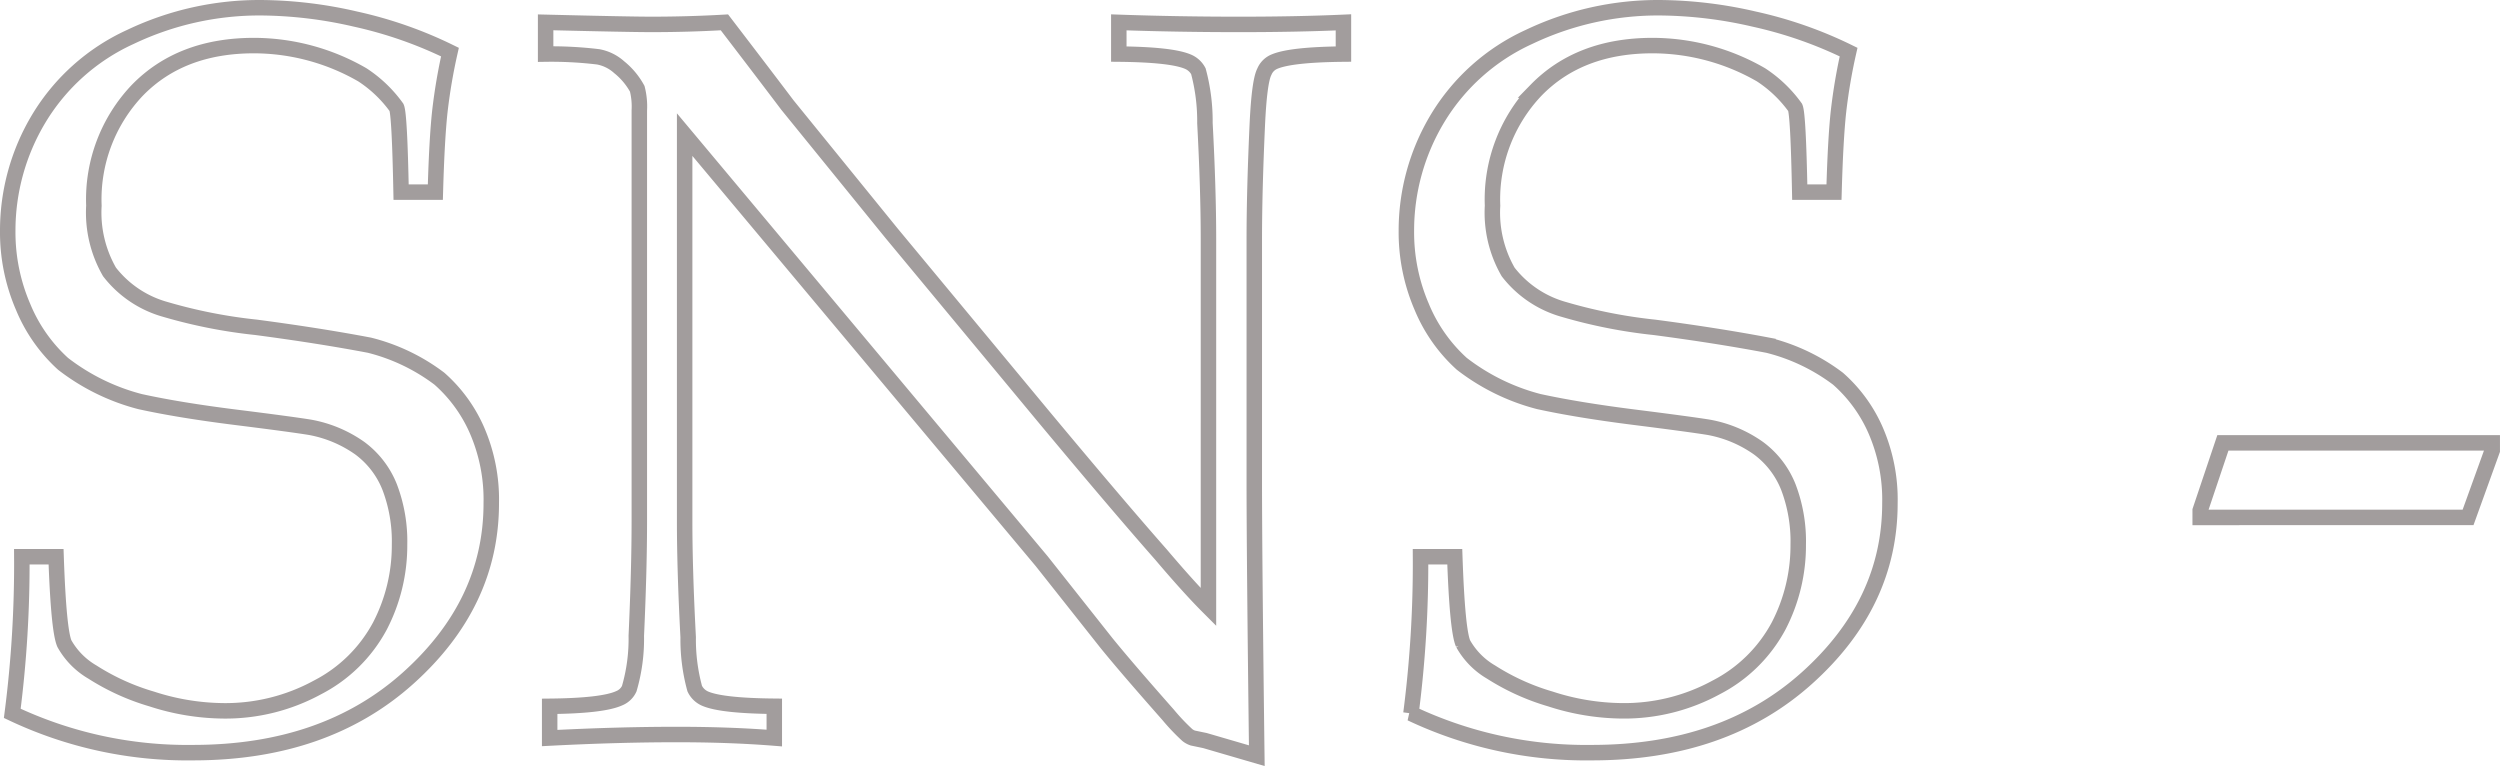 <svg xmlns="http://www.w3.org/2000/svg" width="242.369" height="74.262" viewBox="0 0 242.369 74.262">
  <path id="パス_32" data-name="パス 32" d="M3.174-2.393A113.08,113.08,0,0,0,4.1-17.578h3.32q.244,7.129.806,8.423A7.331,7.331,0,0,0,10.938-6.4,22.3,22.3,0,0,0,16.7-3.784a23.028,23.028,0,0,0,6.982,1.147,18.614,18.614,0,0,0,9.082-2.271,14.263,14.263,0,0,0,6.055-5.957,16.937,16.937,0,0,0,1.9-7.886,14.753,14.753,0,0,0-.952-5.566A8.634,8.634,0,0,0,36.865-28.1a12.093,12.093,0,0,0-4.834-2.026Q30.225-30.42,24.8-31.1t-9.229-1.514a20.656,20.656,0,0,1-7.471-3.662A15.359,15.359,0,0,1,4.224-41.8,18.255,18.255,0,0,1,2.734-49.17a21.075,21.075,0,0,1,3-10.864,20.083,20.083,0,0,1,8.887-7.935A29.053,29.053,0,0,1,27.393-70.8a41.672,41.672,0,0,1,9.058,1.1,40.591,40.591,0,0,1,9.155,3.2,53.637,53.637,0,0,0-.977,5.737q-.293,2.661-.439,7.837h-3.32q-.146-7.52-.439-8.2a12.431,12.431,0,0,0-3.32-3.174,21.1,21.1,0,0,0-10.5-2.832q-7.08,0-11.3,4.321a15.353,15.353,0,0,0-4.224,11.206A11.524,11.524,0,0,0,12.6-45.19a10.361,10.361,0,0,0,5.42,3.638,49.7,49.7,0,0,0,8.789,1.733q6.1.806,10.986,1.733a18.811,18.811,0,0,1,6.787,3.247,14.272,14.272,0,0,1,3.613,4.932,16.847,16.847,0,0,1,1.416,7.153q0,9.717-8.057,16.943T20.7,1.416A39.677,39.677,0,0,1,3.174-2.393ZM55.273,0V-3.076q5.127-.049,6.738-.781a1.819,1.819,0,0,0,.977-.928,17.25,17.25,0,0,0,.684-5.127q.293-6.445.293-11.133V-60.84a6.984,6.984,0,0,0-.2-2.1,6.965,6.965,0,0,0-1.758-2.1,4.181,4.181,0,0,0-2.026-1,38,38,0,0,0-5.1-.269v-3.076q8.154.2,10.254.2,3.564,0,7.08-.2,4.15,5.42,6.1,8.008L88.428-48.926l14.746,17.773q7.08,8.5,11.377,13.379,2.734,3.223,4.59,5.078V-48.389q0-4.785-.342-11.23a18.753,18.753,0,0,0-.635-5.029,2.041,2.041,0,0,0-1.025-.928q-1.611-.684-6.689-.732v-3.076q5.762.2,11.67.2,5.566,0,10.107-.2v3.076q-5.078.049-6.689.732a1.8,1.8,0,0,0-.977.977q-.488.928-.684,5.127-.293,6.445-.293,11.084V-24.9q0,7.129.244,26.611L118.8.244,117.627,0a1.729,1.729,0,0,1-.537-.293,20.063,20.063,0,0,1-1.855-1.953q-4.053-4.59-5.957-6.934l-6.3-7.959L68.359-58.5v37.451q0,4.785.342,11.279a18.027,18.027,0,0,0,.635,4.98,2,2,0,0,0,1.025.977q1.611.684,6.689.732V0q-4.3-.342-9.473-.342Q61.914-.342,55.273,0Zm83.5-2.393a113.081,113.081,0,0,0,.928-15.186h3.32q.244,7.129.806,8.423a7.331,7.331,0,0,0,2.71,2.759,22.3,22.3,0,0,0,5.762,2.612,23.028,23.028,0,0,0,6.982,1.147,18.614,18.614,0,0,0,9.082-2.271,14.263,14.263,0,0,0,6.055-5.957,16.937,16.937,0,0,0,1.9-7.886,14.753,14.753,0,0,0-.952-5.566,8.634,8.634,0,0,0-2.905-3.784,12.093,12.093,0,0,0-4.834-2.026q-1.807-.293-7.227-.977t-9.229-1.514a20.656,20.656,0,0,1-7.471-3.662,15.359,15.359,0,0,1-3.882-5.518,18.255,18.255,0,0,1-1.489-7.373,21.075,21.075,0,0,1,3-10.864,20.083,20.083,0,0,1,8.887-7.935A29.053,29.053,0,0,1,162.988-70.8a41.672,41.672,0,0,1,9.058,1.1,40.591,40.591,0,0,1,9.155,3.2,53.636,53.636,0,0,0-.977,5.737q-.293,2.661-.439,7.837h-3.32q-.146-7.52-.439-8.2a12.431,12.431,0,0,0-3.32-3.174,21.1,21.1,0,0,0-10.5-2.832q-7.08,0-11.3,4.321a15.353,15.353,0,0,0-4.224,11.206,11.524,11.524,0,0,0,1.514,6.421,10.361,10.361,0,0,0,5.42,3.638,49.7,49.7,0,0,0,8.789,1.733q6.1.806,10.986,1.733a18.811,18.811,0,0,1,6.787,3.247,14.272,14.272,0,0,1,3.613,4.932,16.846,16.846,0,0,1,1.416,7.153q0,9.717-8.057,16.943T156.3,1.416A39.677,39.677,0,0,1,138.77-2.393Zm76.514-18.994v-.684l2.2-6.543H243.6v.732l-2.344,6.494Z" transform="translate(-1.984 71.551)" fill="none" stroke="#a29d9d" stroke-width="1.5"/>
</svg>
